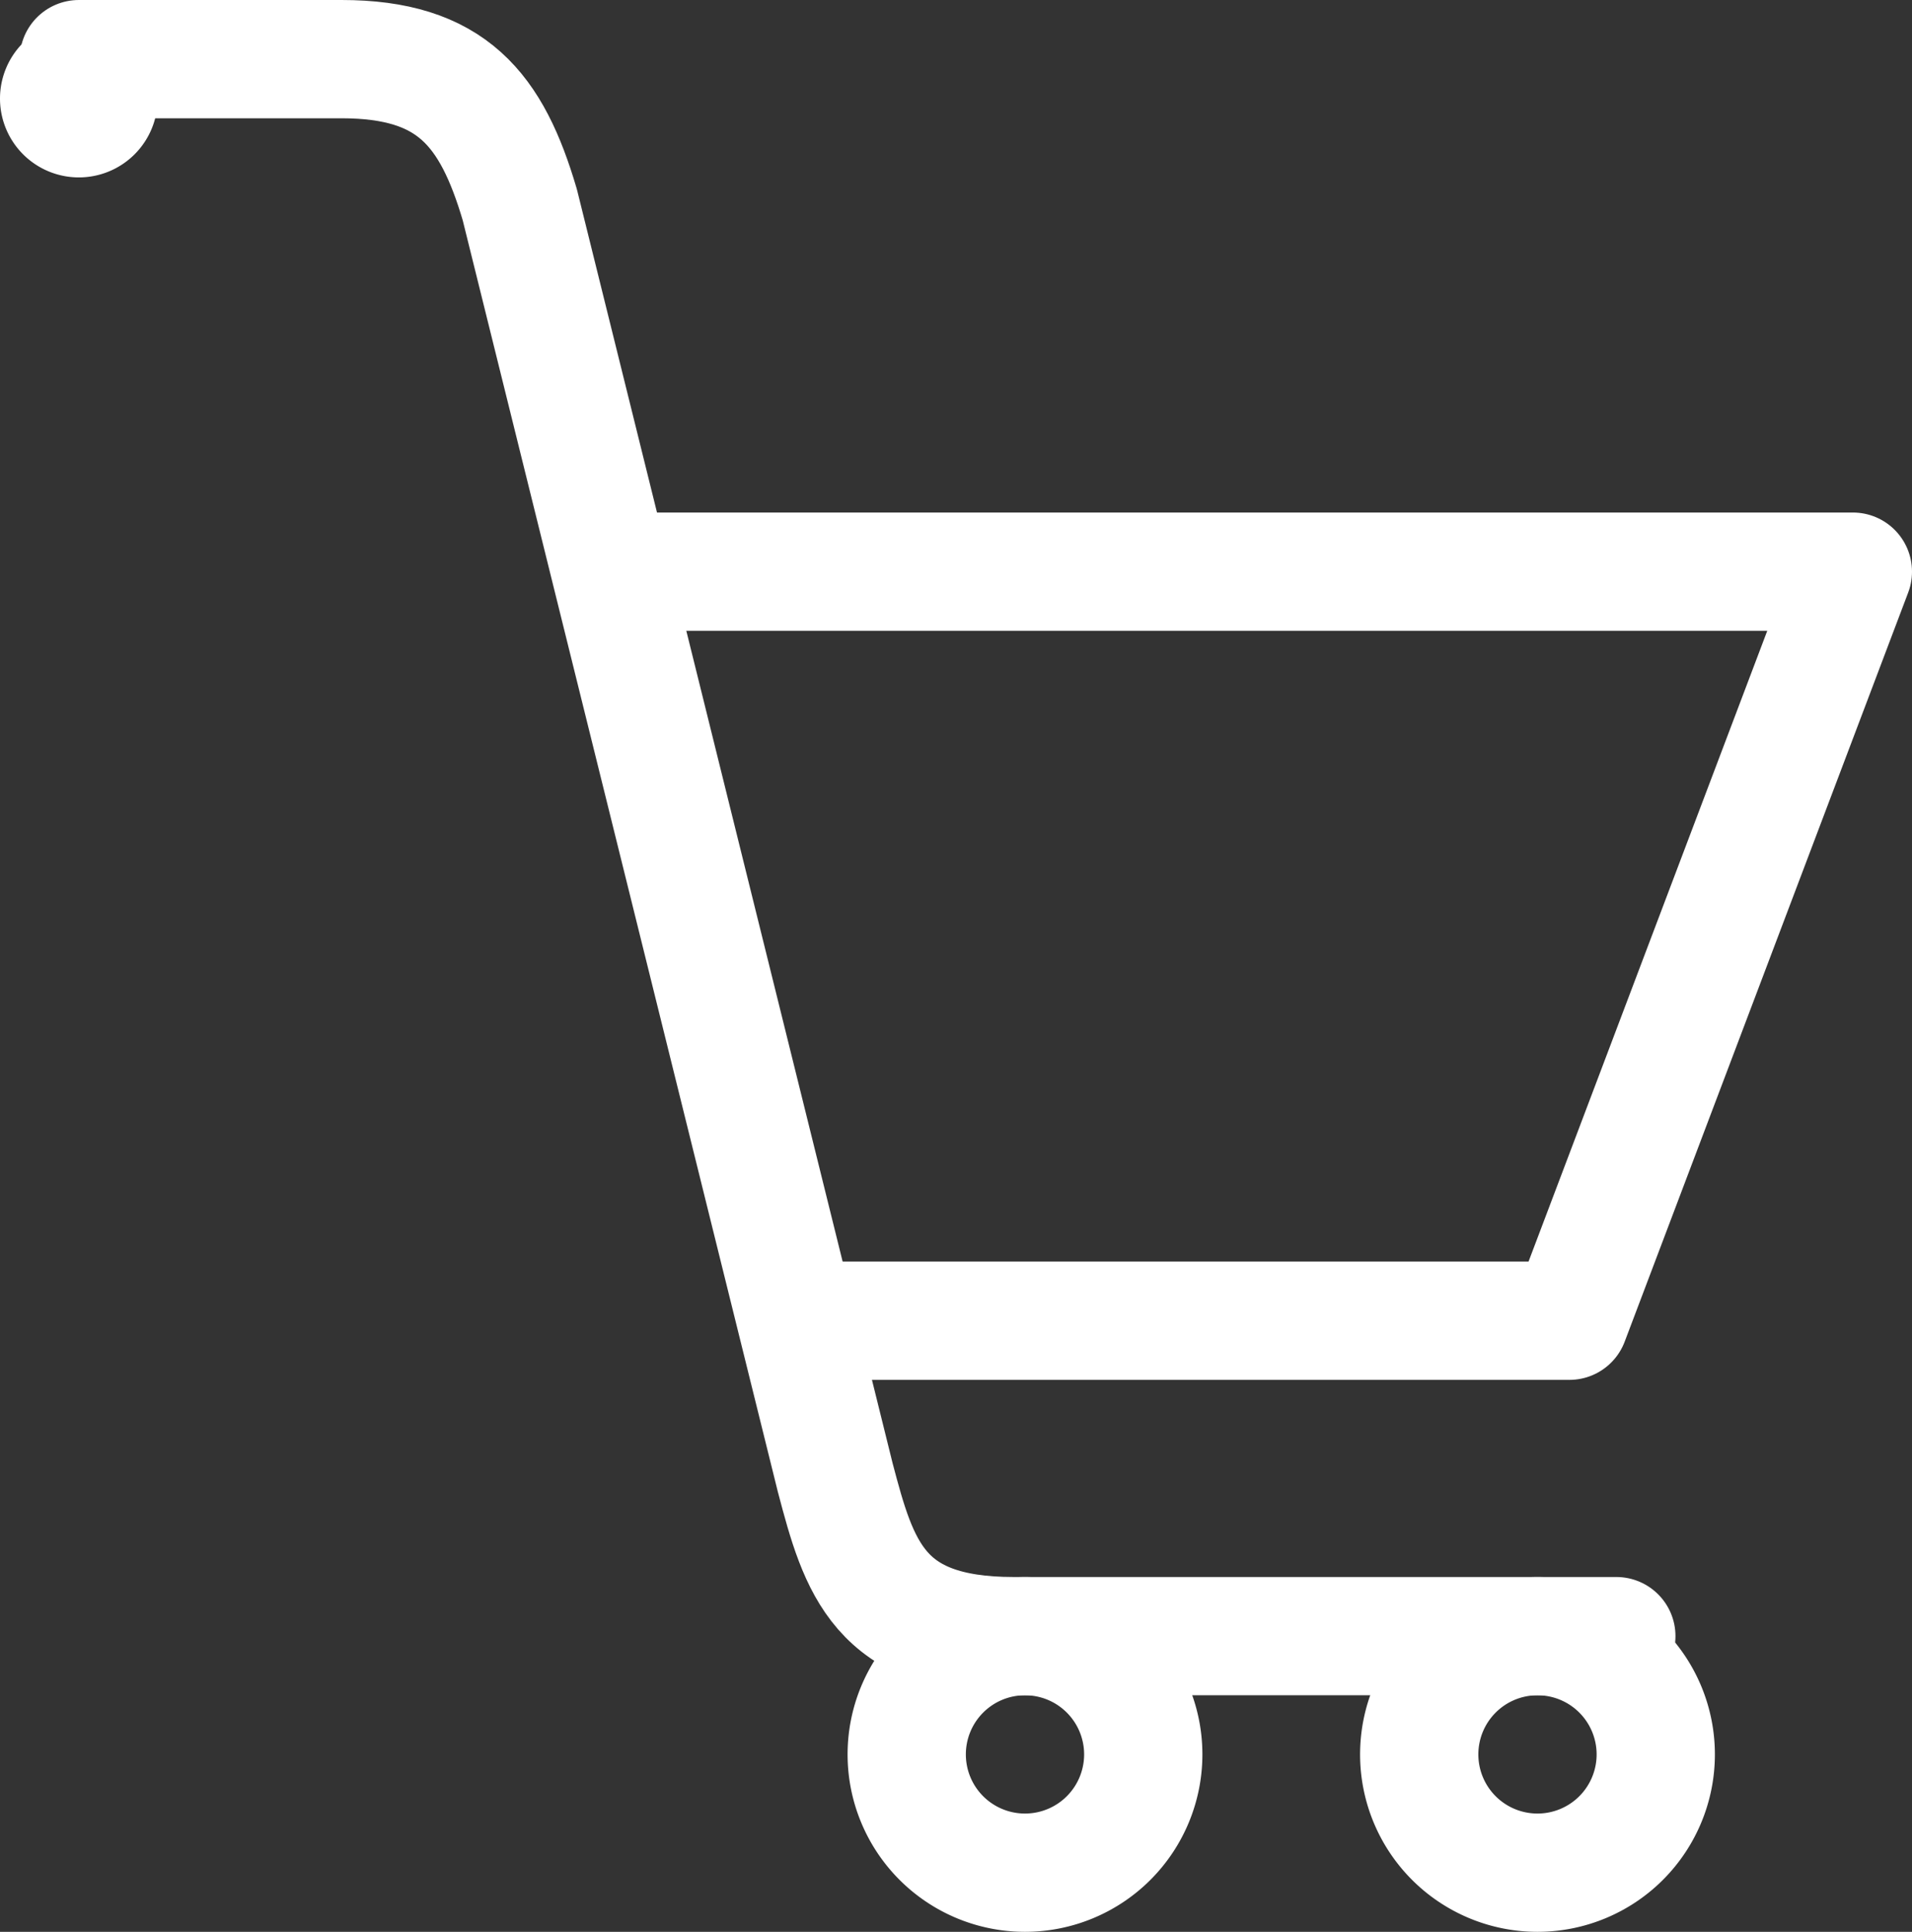 <svg xmlns="http://www.w3.org/2000/svg" width="48.5" height="49" viewBox="0 0 48.5 49">
  <rect x="0" y="0" width="48.5" height="49" fill="#333333" stroke="none"/>
  <g id="Groupe_1668" data-name="Groupe 1668" transform="translate(-1446.03 -502.5)">
    <path id="Tracé_17630" data-name="Tracé 17630" d="M39,43a3,3,0,1,0,3,3A3,3,0,0,0,39,43ZM26,43a3,3,0,1,0,3,3A3,3,0,0,0,26,43Z" transform="translate(1446.03 501)" fill="none" stroke="#fff" stroke-miterlimit="10" stroke-width="3"/>
    <path id="Tracé_17631" data-name="Tracé 17631" d="M2,2A2,2,0,1,0,4,4,2,2,0,0,0,2,2Z" transform="translate(1446.03 501)" fill="#fff"/>
    <path id="Tracé_17632" data-name="Tracé 17632" d="M41,43H25.709c-3.42,0-3.922-1.744-4.523-4.025l-8-32.279C12.472,4.273,11.459,3,8.664,3H2" transform="translate(1446.03 501)" fill="none" stroke="#fff" stroke-linecap="round" stroke-linejoin="round" stroke-width="3"/>
    <path id="Tracé_17633" data-name="Tracé 17633" d="M16,16H47L39.809,35h-19.2" transform="translate(1446.03 501)" fill="none" stroke="#fff" stroke-linecap="round" stroke-linejoin="round" stroke-width="3"/>
  </g>
</svg>
